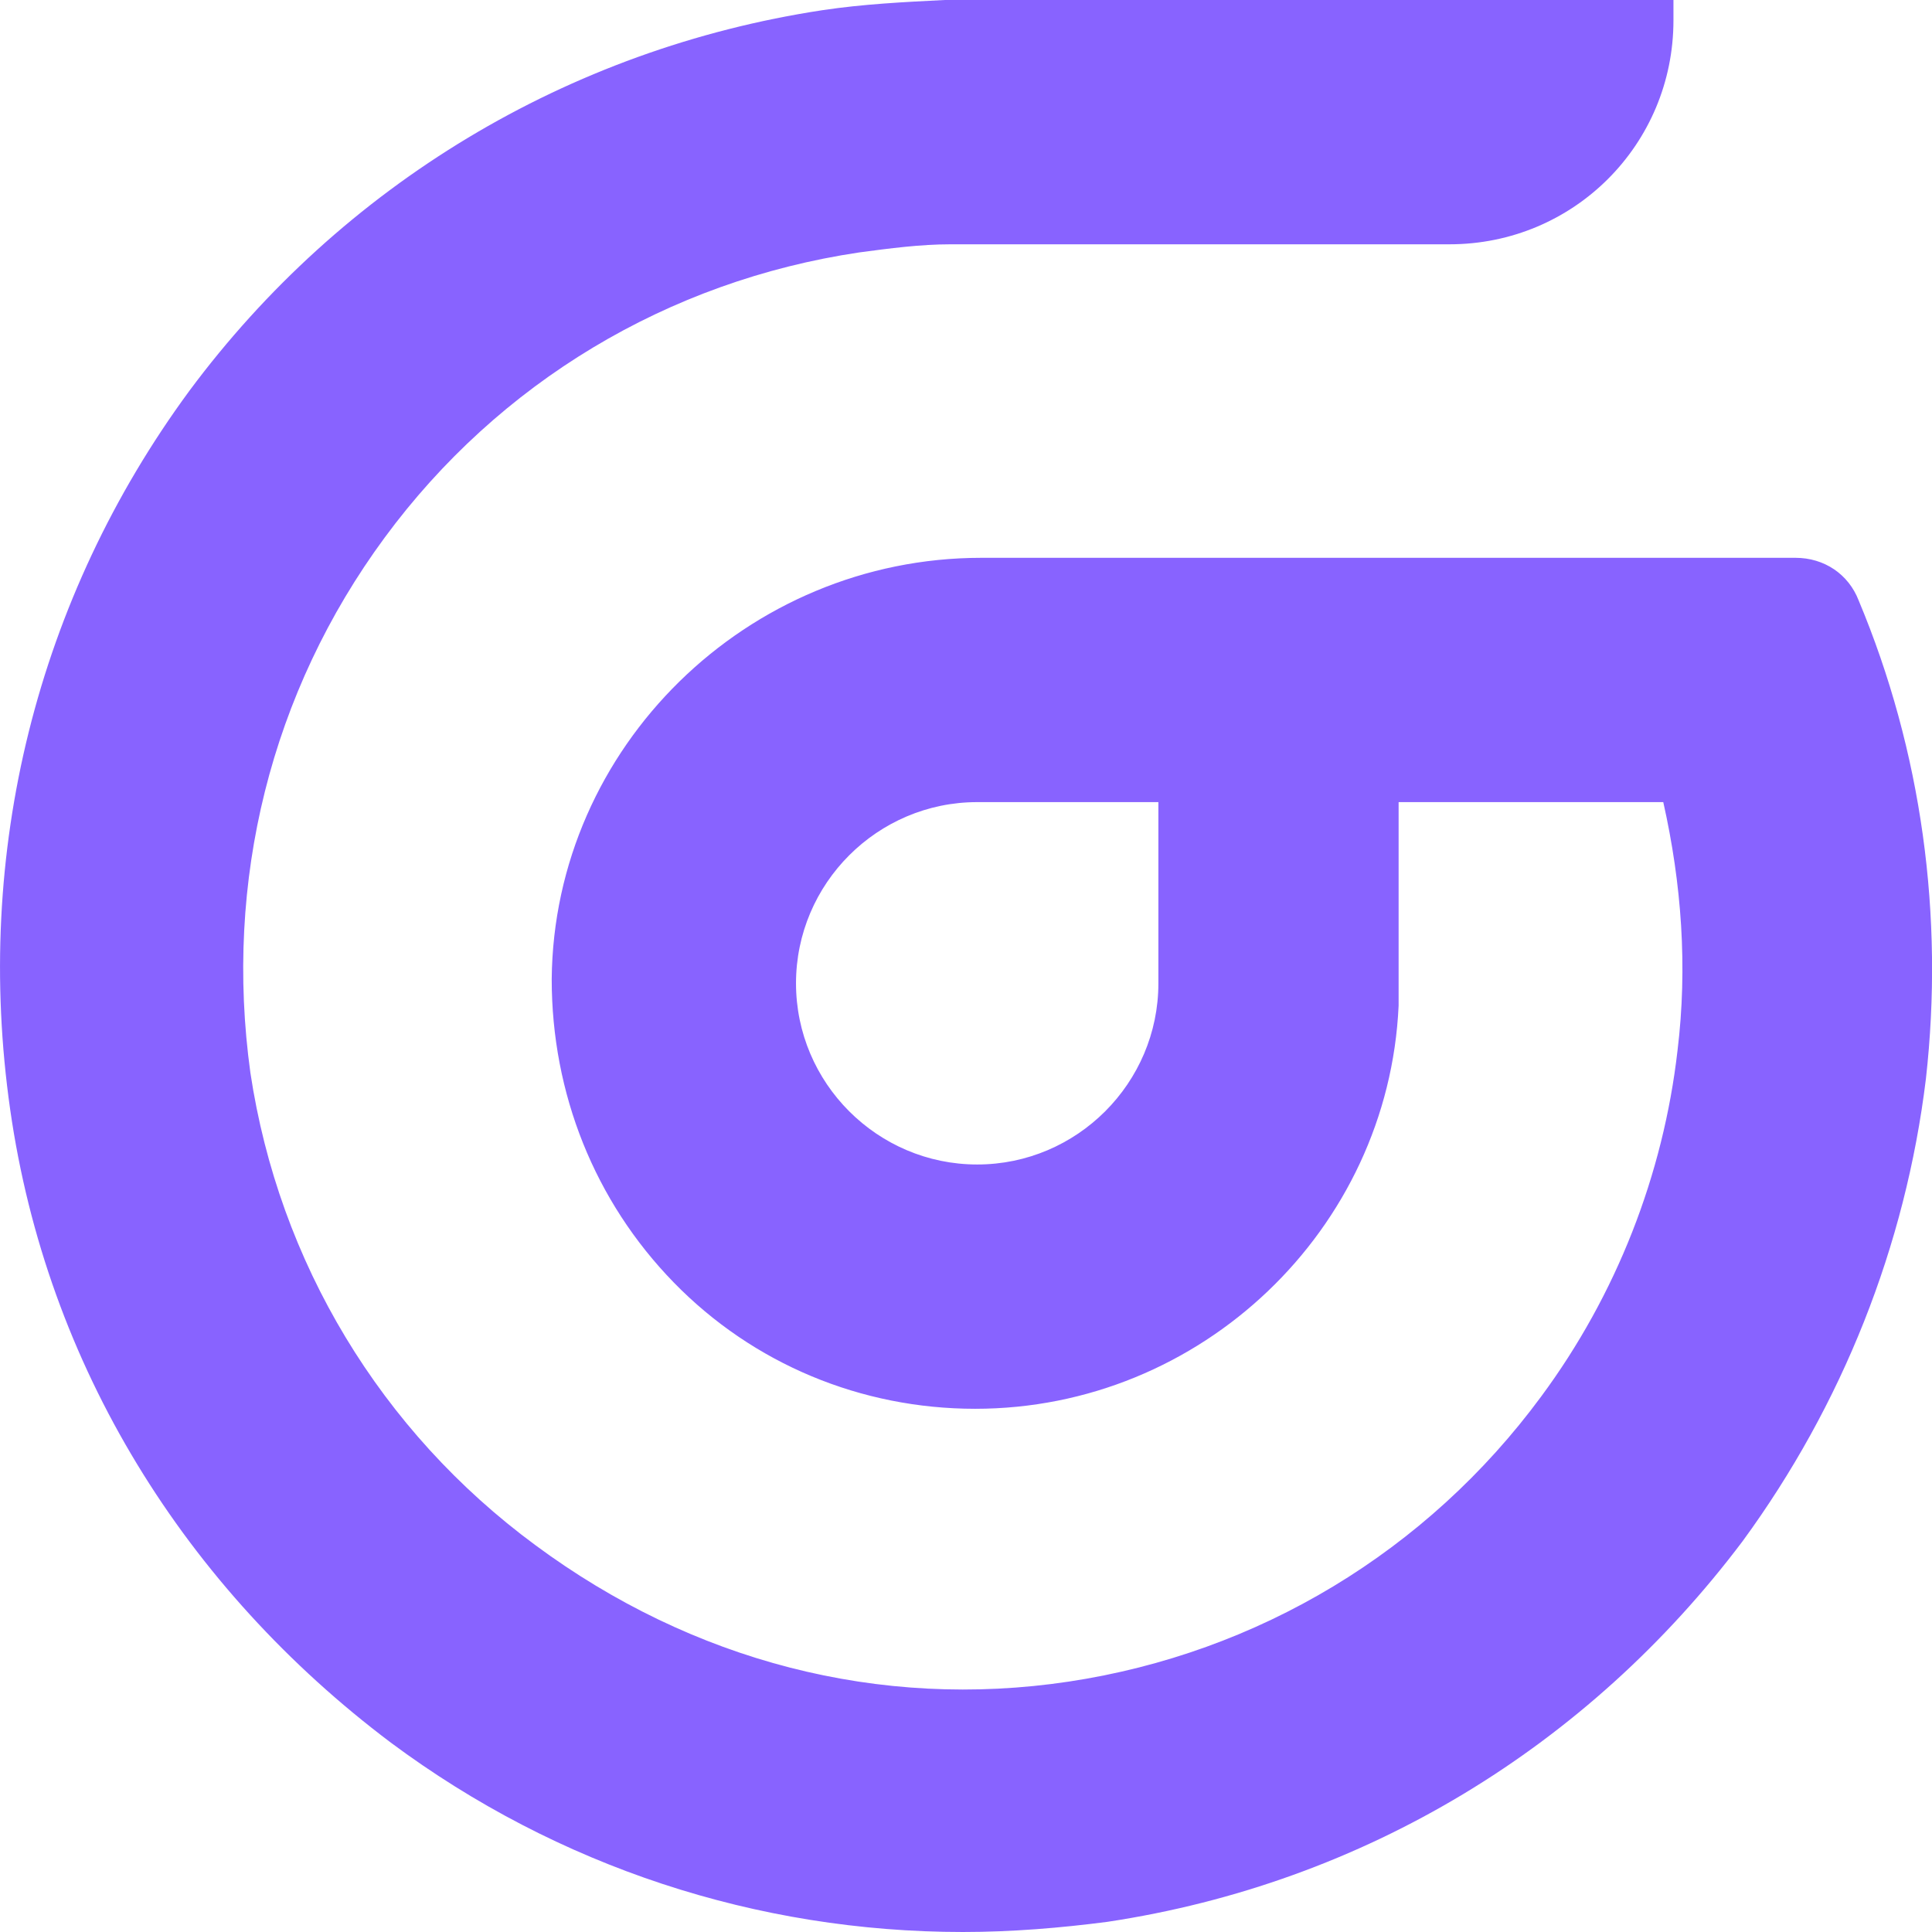 <?xml version="1.0" encoding="utf-8"?>
<!-- Generator: Adobe Illustrator 28.0.0, SVG Export Plug-In . SVG Version: 6.00 Build 0)  -->
<svg version="1.1" id="Layer_2_00000052079790702035747450000016953549476739360939_"
	 xmlns="http://www.w3.org/2000/svg" xmlns:xlink="http://www.w3.org/1999/xlink" x="0px" y="0px" viewBox="0 0 94.9 94.9"
	 style="enable-background:new 0 0 94.9 94.9;" xml:space="preserve">
<style type="text/css">
	.st0{fill:#8863FF;}
</style>
<g id="Layer_1-2">
	<g>
		<path class="st0" d="M91.3,29.5L91.3,29.5c-0.5-1.3-1.7-2.1-3.1-2.1h-40c-11.5,0-21,9.3-21.1,20.7c0,5.6,2.1,10.9,6,14.9
			s9.2,6.2,14.8,6.2c11.1,0,20.3-8.8,20.8-19.8h0v-10h13c0.9,4,1.2,8.1,0.7,12.2c-0.7,6.1-3,12-6.7,17c-5.6,7.6-13.9,12.6-23.2,14
			S34,81.6,26.3,75.9c-7.6-5.6-12.6-13.9-14-23.2C11,43.3,13.3,34,18.9,26.4c5.6-7.6,13.9-12.6,23.3-14c1.5-0.2,3-0.4,4.5-0.4h24.5
			c6.1,0,11-4.9,11-11V0H46.4c-2,0.1-4,0.2-6,0.5C27.9,2.4,16.8,9.1,9.3,19.2C1.8,29.4-1.3,41.9,0.5,54.5S9.1,78,19.2,85.6
			c8.2,6.1,18,9.3,28.1,9.3c2.4,0,4.8-0.2,7.1-0.5C67,92.5,78,85.8,85.6,75.7c4.9-6.7,8-14.5,9-22.7C95.5,45,94.4,36.9,91.3,29.5
			L91.3,29.5z M56.9,39.4v8.9c0,4.9-4,8.9-8.9,8.9s-8.9-4-8.9-8.9s4-8.9,8.9-8.9H56.9z"/>
	</g>
</g>
</svg>

